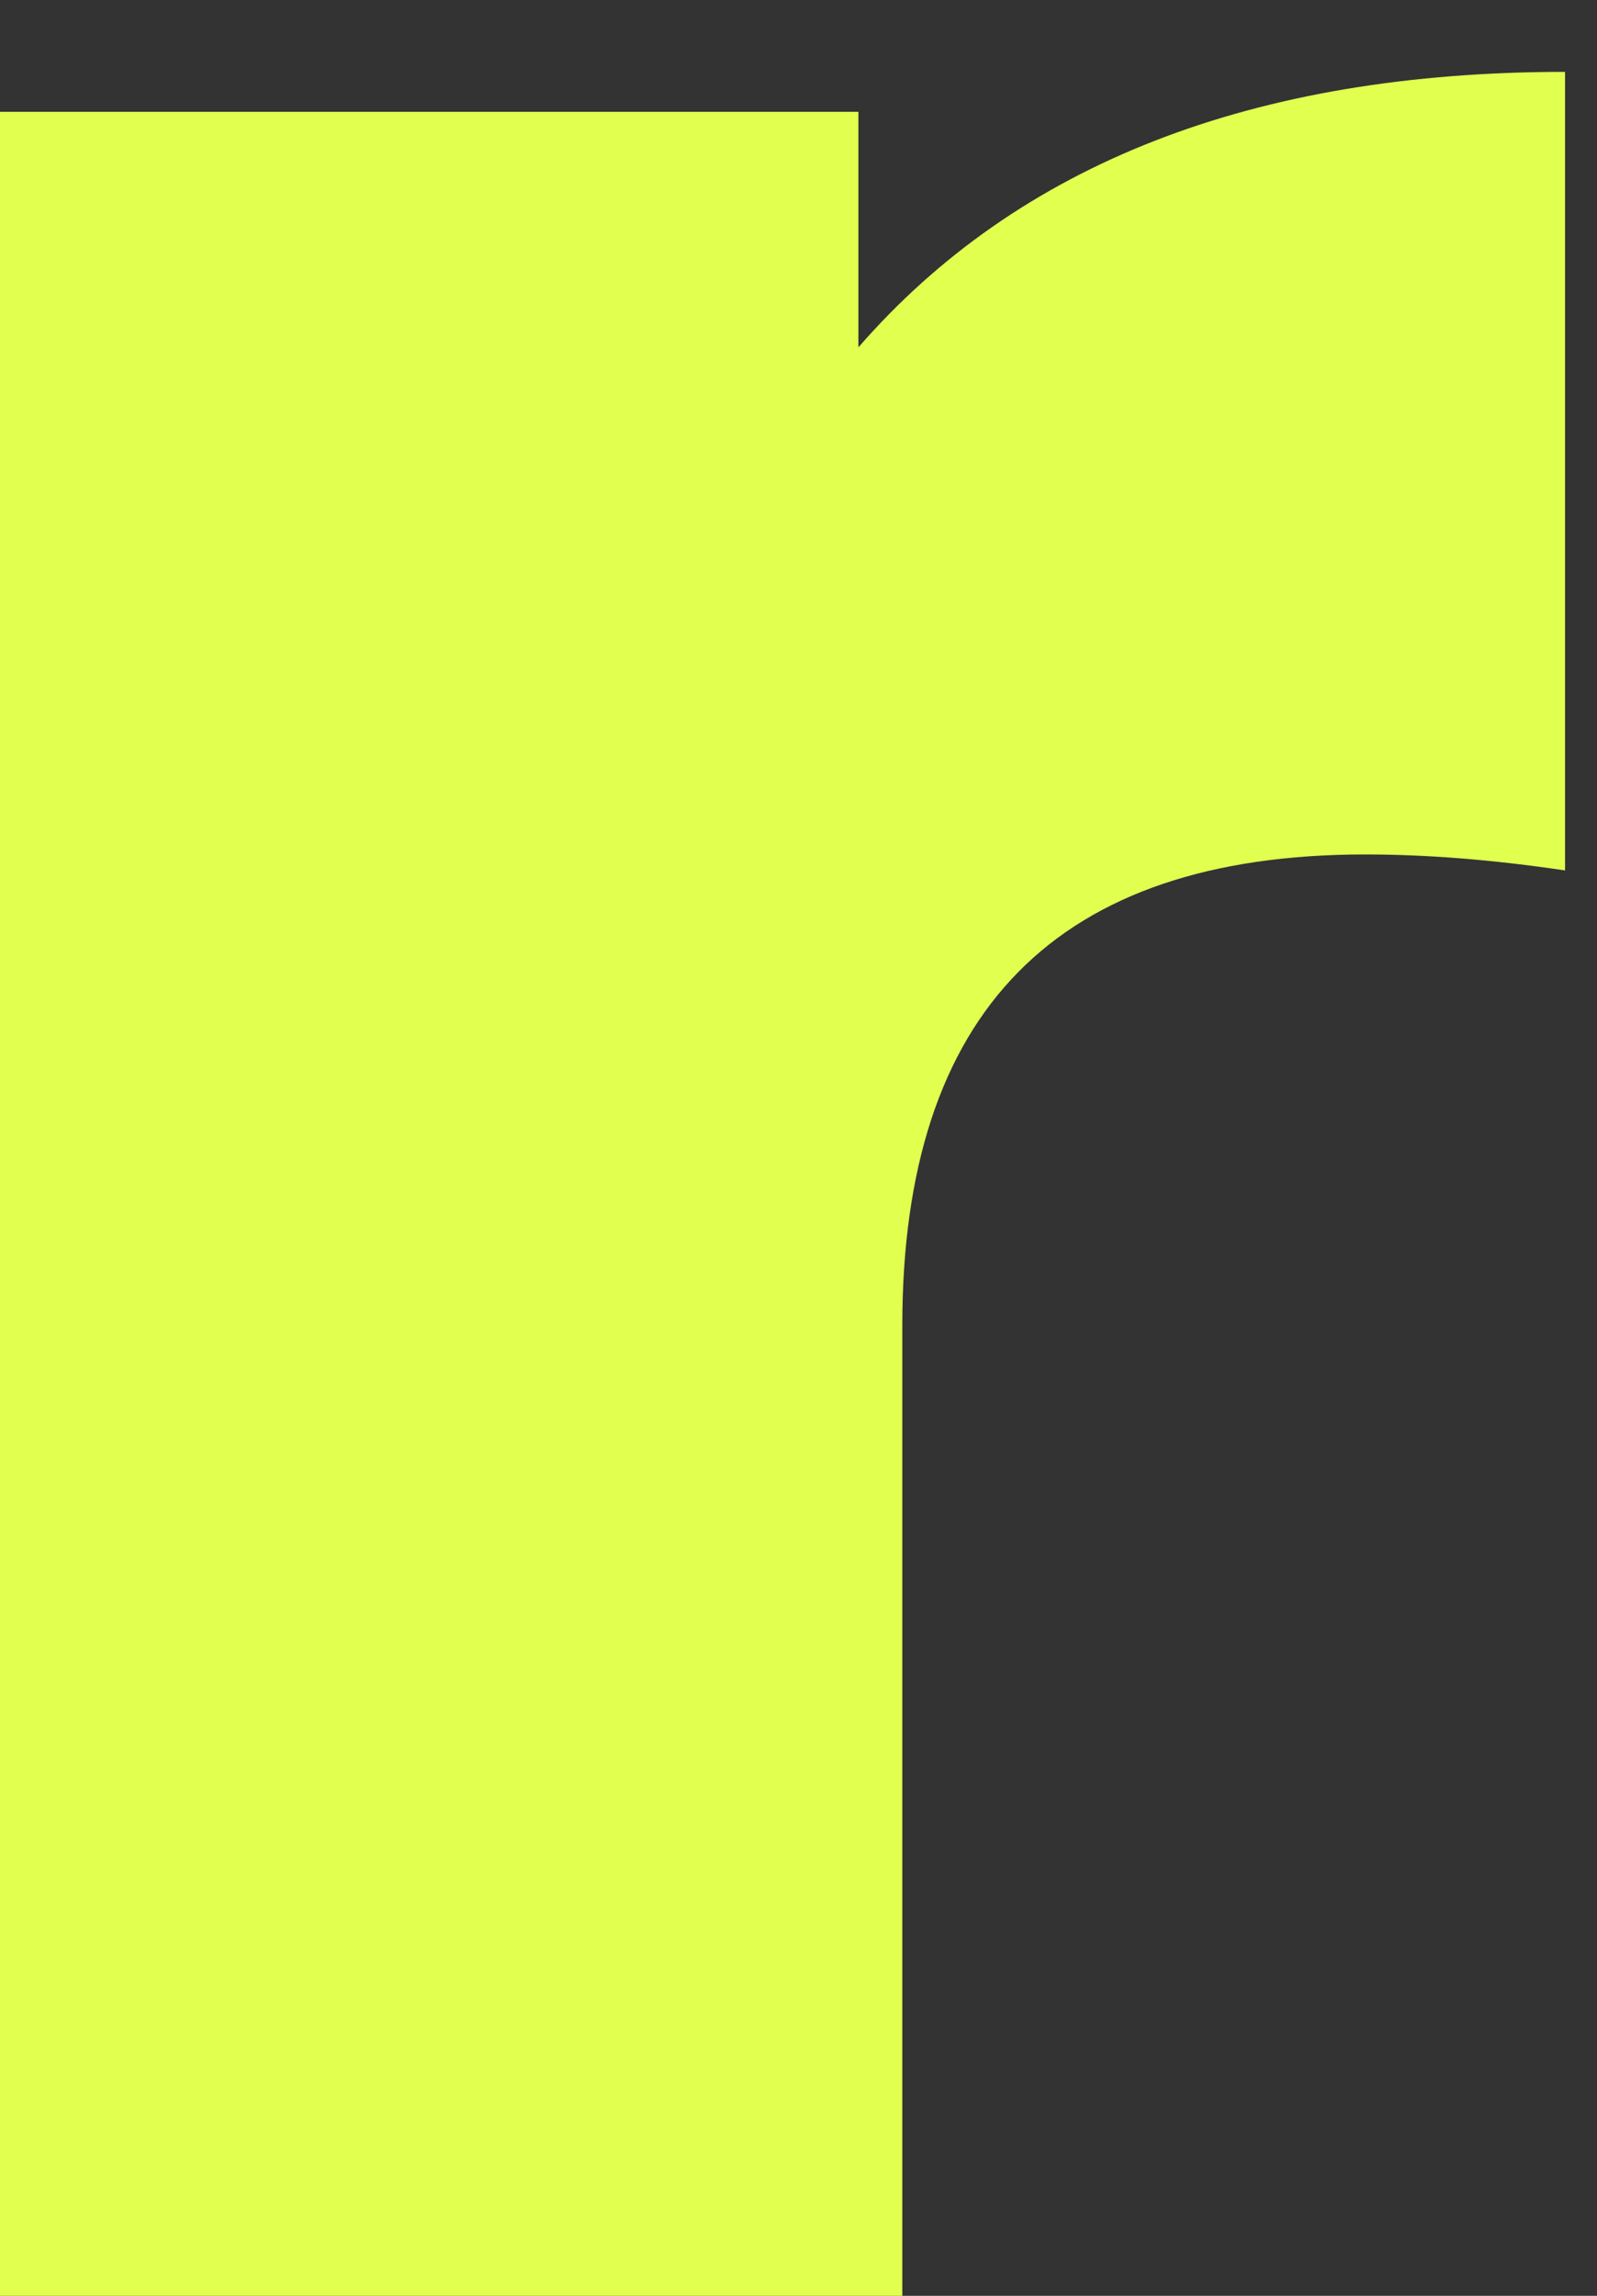 <?xml version="1.0" encoding="UTF-8"?> <svg xmlns="http://www.w3.org/2000/svg" width="16" height="23" viewBox="0 0 16 23" fill="none"><rect x="0" y="0" width="16" height="23" fill="#333333" stroke="none"/><path d="M8.6 3.48C10.2 1.64 12.56 0.72 15.68 0.72V8.72C14.96 8.613 14.293 8.56 13.68 8.56C10.587 8.56 9.04 10.133 9.04 13.28V23H2.98023e-08V1.12H8.6V3.48Z" fill="#E1FF4F"></path></svg> 